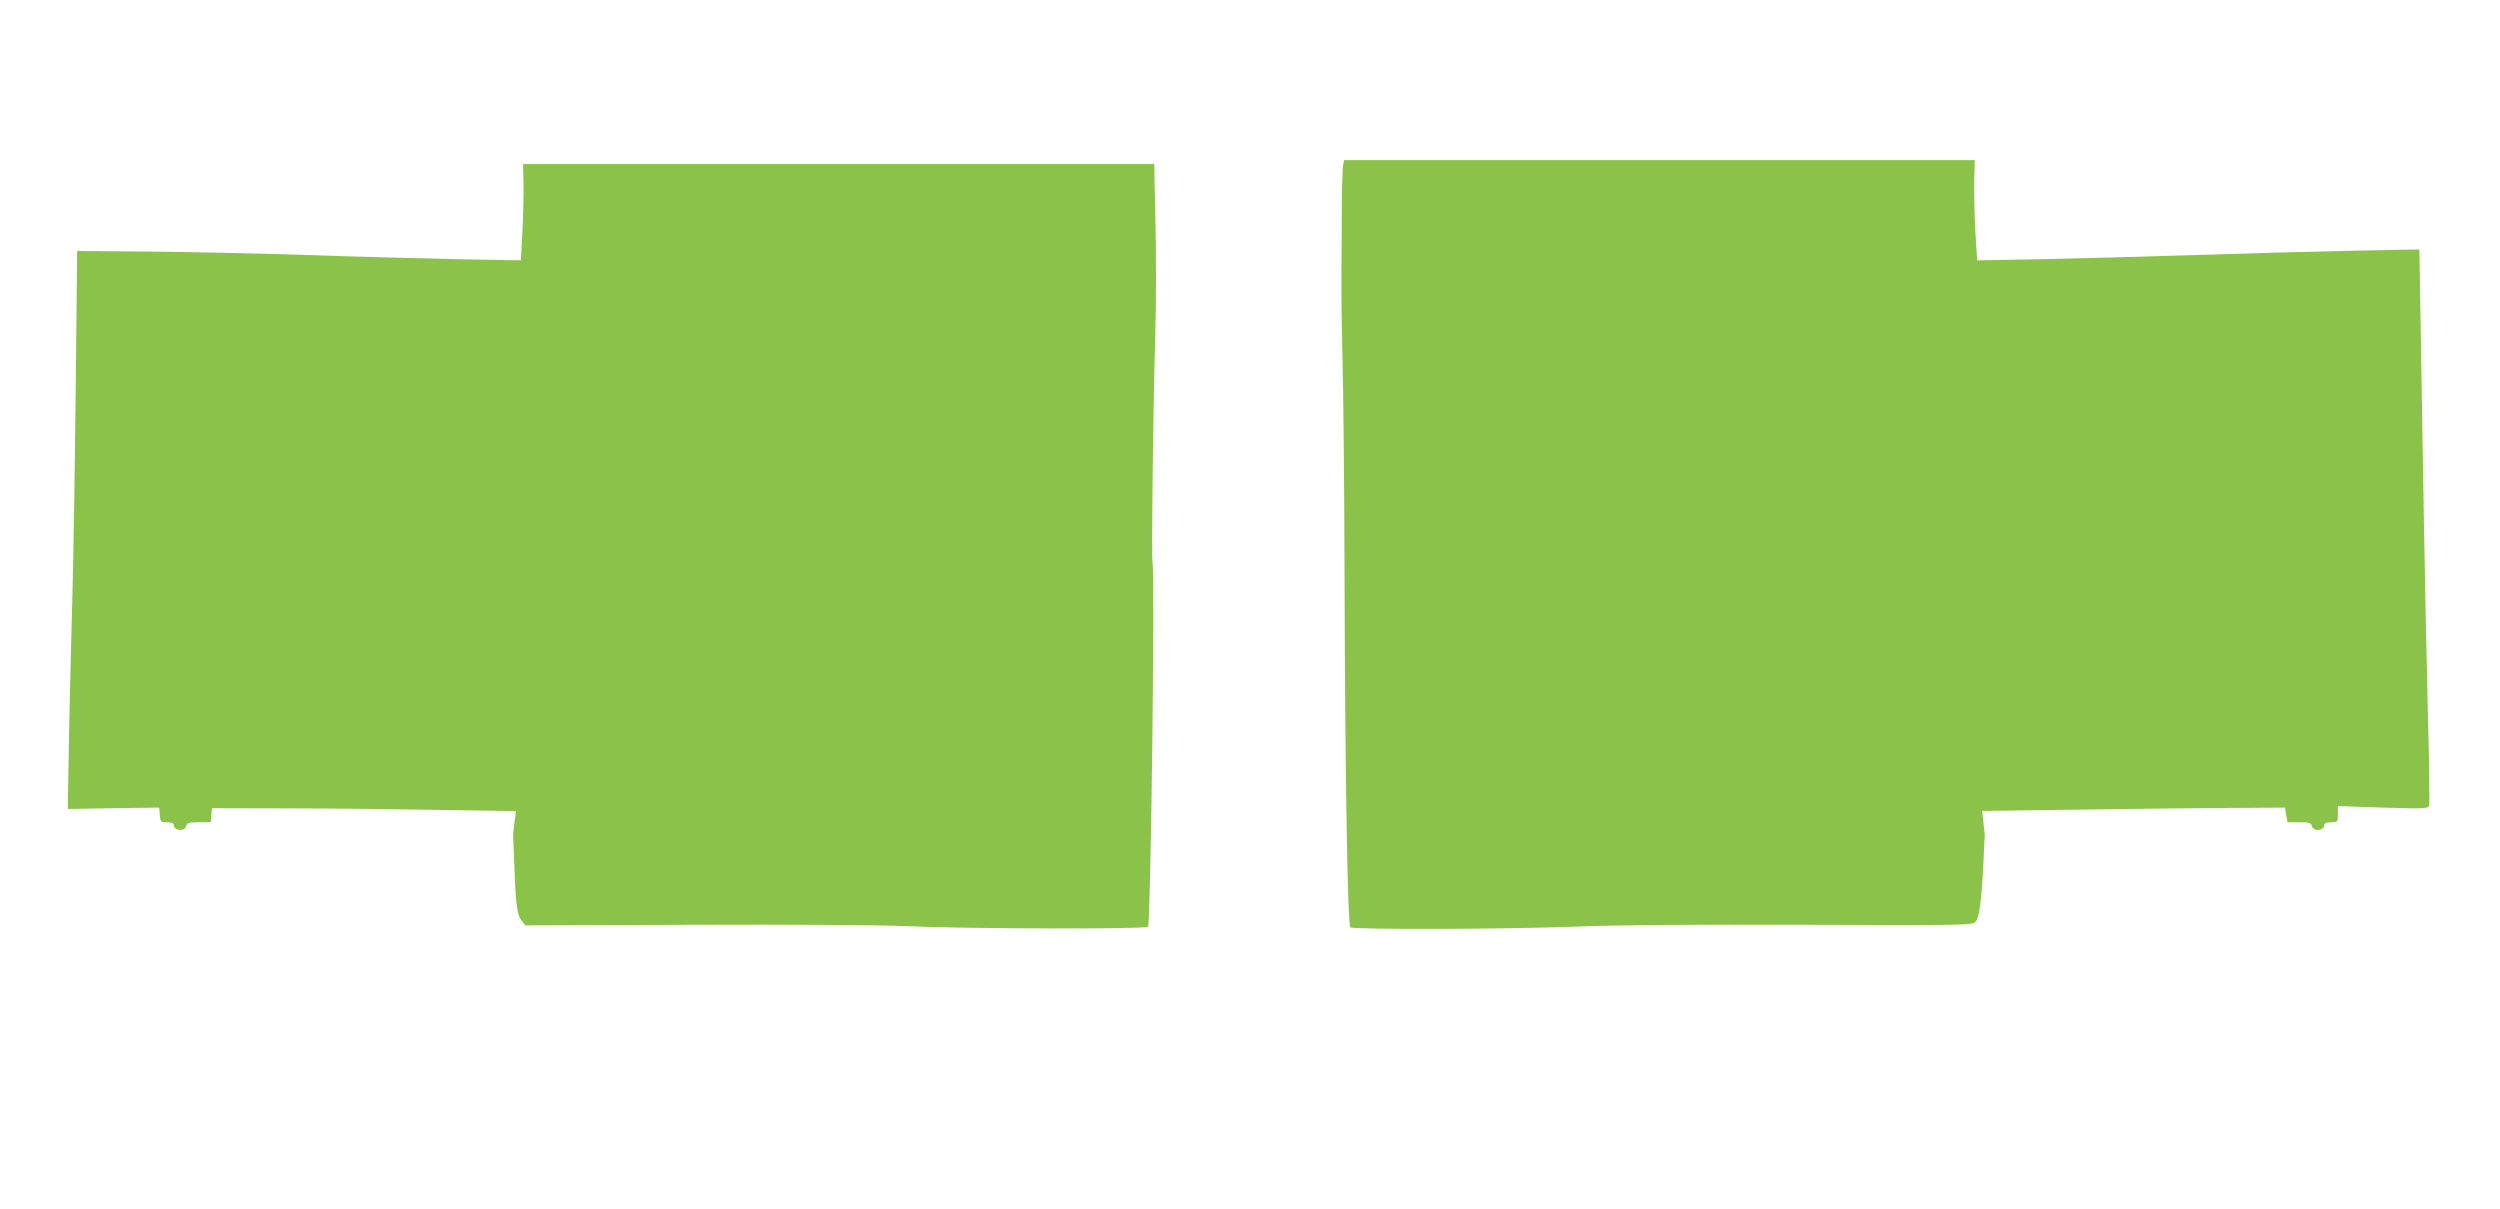 <?xml version="1.0" standalone="no"?>
<!DOCTYPE svg PUBLIC "-//W3C//DTD SVG 20010904//EN"
 "http://www.w3.org/TR/2001/REC-SVG-20010904/DTD/svg10.dtd">
<svg version="1.0" xmlns="http://www.w3.org/2000/svg"
 width="1280pt" height="619pt" viewBox="0 0 1280 619"
 preserveAspectRatio="xMidYMid meet">
<g transform="translate(0,619) scale(0.1,-0.1)"
fill="#8bc34a" stroke="none">
<path d="M6877 5348 c-3 -13 -6 -108 -7 -213 0 -104 -1 -264 -2 -355 -1 -91 2
-293 6 -450 4 -157 9 -647 10 -1090 3 -1043 16 -1789 30 -1798 19 -12 785 -10
1131 3 217 9 626 12 1192 10 826 -3 862 -2 878 15 19 21 31 110 40 300 3 69 6
132 7 140 0 8 -3 40 -7 71 l-7 57 453 6 c250 4 599 8 776 9 l322 2 6 -37 7
-38 60 0 c51 0 61 -3 65 -20 8 -29 63 -24 63 6 0 9 12 14 35 14 34 0 35 1 35
41 l0 42 230 -8 c214 -6 230 -6 237 11 3 9 1 218 -6 463 -6 245 -16 703 -21
1016 -5 314 -12 749 -16 969 l-7 399 -356 -7 c-196 -4 -556 -14 -801 -22 -245
-8 -594 -17 -776 -21 l-331 -6 -9 144 c-4 79 -7 195 -6 257 l3 112 -1615 0
-1614 0 -5 -22z"/>
<path d="M2680 5258 c2 -51 -1 -162 -5 -247 l-8 -154 -326 6 c-179 4 -533 13
-786 22 -253 8 -617 16 -810 17 l-350 3 -7 -680 c-4 -374 -11 -855 -17 -1070
-6 -214 -14 -551 -18 -748 l-6 -359 234 4 234 3 3 -37 c3 -36 5 -38 38 -38 22
0 34 -5 34 -14 0 -30 55 -35 63 -6 4 17 14 20 65 20 l61 0 3 36 3 36 395 -1
c217 0 568 -4 778 -8 l384 -6 -8 -56 c-4 -31 -7 -63 -7 -71 1 -8 4 -82 7 -165
7 -194 14 -239 37 -269 l19 -24 857 3 c498 2 957 -1 1093 -7 311 -14 1226 -16
1238 -3 14 15 36 1814 23 1864 -6 24 3 797 14 1161 5 170 5 406 0 635 -2 72
-4 156 -4 188 l-1 57 -1616 0 -1616 0 2 -92z"/>
</g>
</svg>

